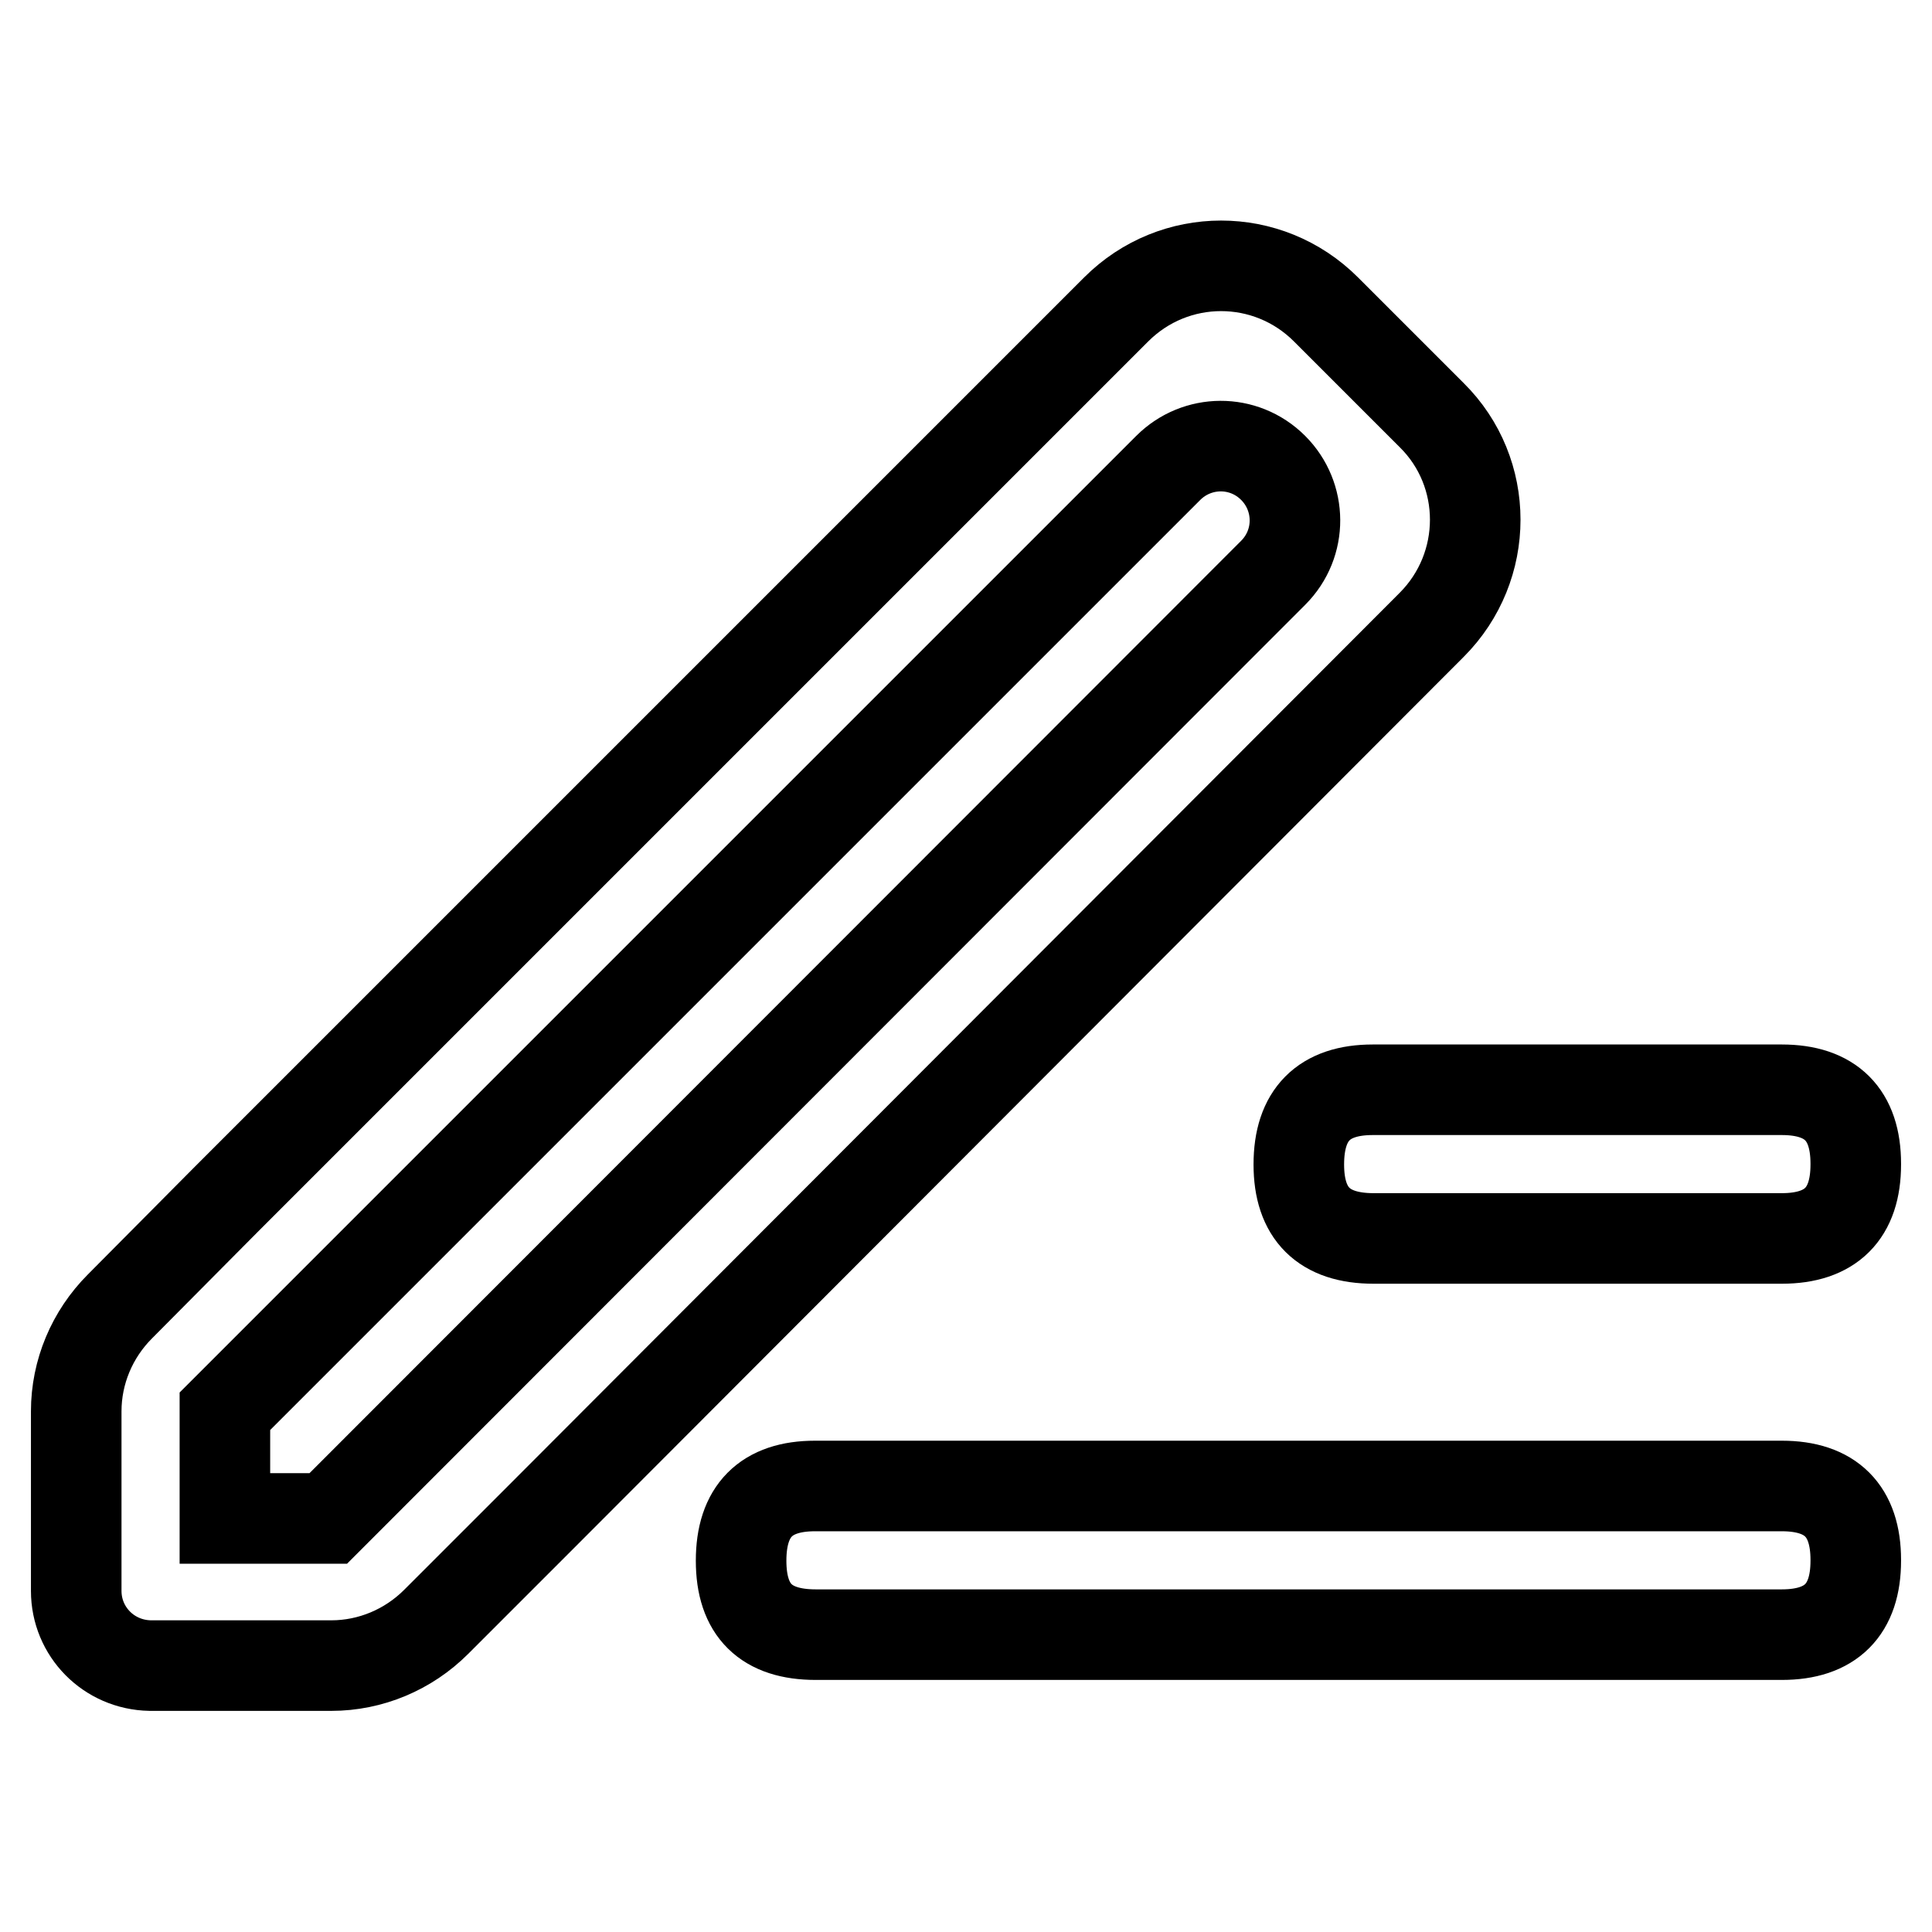 <?xml version="1.0" encoding="utf-8"?>
<!-- Svg Vector Icons : http://www.onlinewebfonts.com/icon -->
<!DOCTYPE svg PUBLIC "-//W3C//DTD SVG 1.1//EN" "http://www.w3.org/Graphics/SVG/1.1/DTD/svg11.dtd">
<svg version="1.1" xmlns="http://www.w3.org/2000/svg" xmlns:xlink="http://www.w3.org/1999/xlink" x="0px" y="0px" viewBox="0 0 256 256" enable-background="new 0 0 256 256" xml:space="preserve">
<g> <path stroke-width="12" fill-opacity="0" stroke="#000000"  d="M189.7,55l-14-14c-7.7-7.7-20.1-7.7-27.8,0L29.8,159.1l-13.9,14c-3.7,3.7-5.8,8.7-5.8,13.9v23.8 c0,5.4,4.3,9.8,9.8,9.9c0,0,0.1,0,0.1,0h23.9c5.2,0,10.2-2.1,13.9-5.8l14-14L189.7,82.8C197.4,75.1,197.4,62.6,189.7,55L189.7,55z  M43.5,201.2H29.8V187L154.8,62c3.8-3.8,10-3.9,13.9,0c0,0,0,0,0,0c3.8,3.8,3.9,10,0,13.9c0,0,0,0,0,0L43.5,201.2z M98.2,206.8 L98.2,206.8c0-6.6,3.3-9.9,9.8-9.9h128.1c6.5,0,9.8,3.3,9.8,9.8v0.1c0,6.5-3.3,9.8-9.8,9.8H108.1 C101.5,216.6,98.2,213.4,98.2,206.8z M172.1,154.3L172.1,154.3c0-6.6,3.3-9.9,9.8-9.9h54.2c6.5,0,9.8,3.3,9.8,9.8v0.1 c0,6.5-3.3,9.8-9.8,9.8H182C175.4,164.1,172.1,160.8,172.1,154.3z"/></g>
</svg>